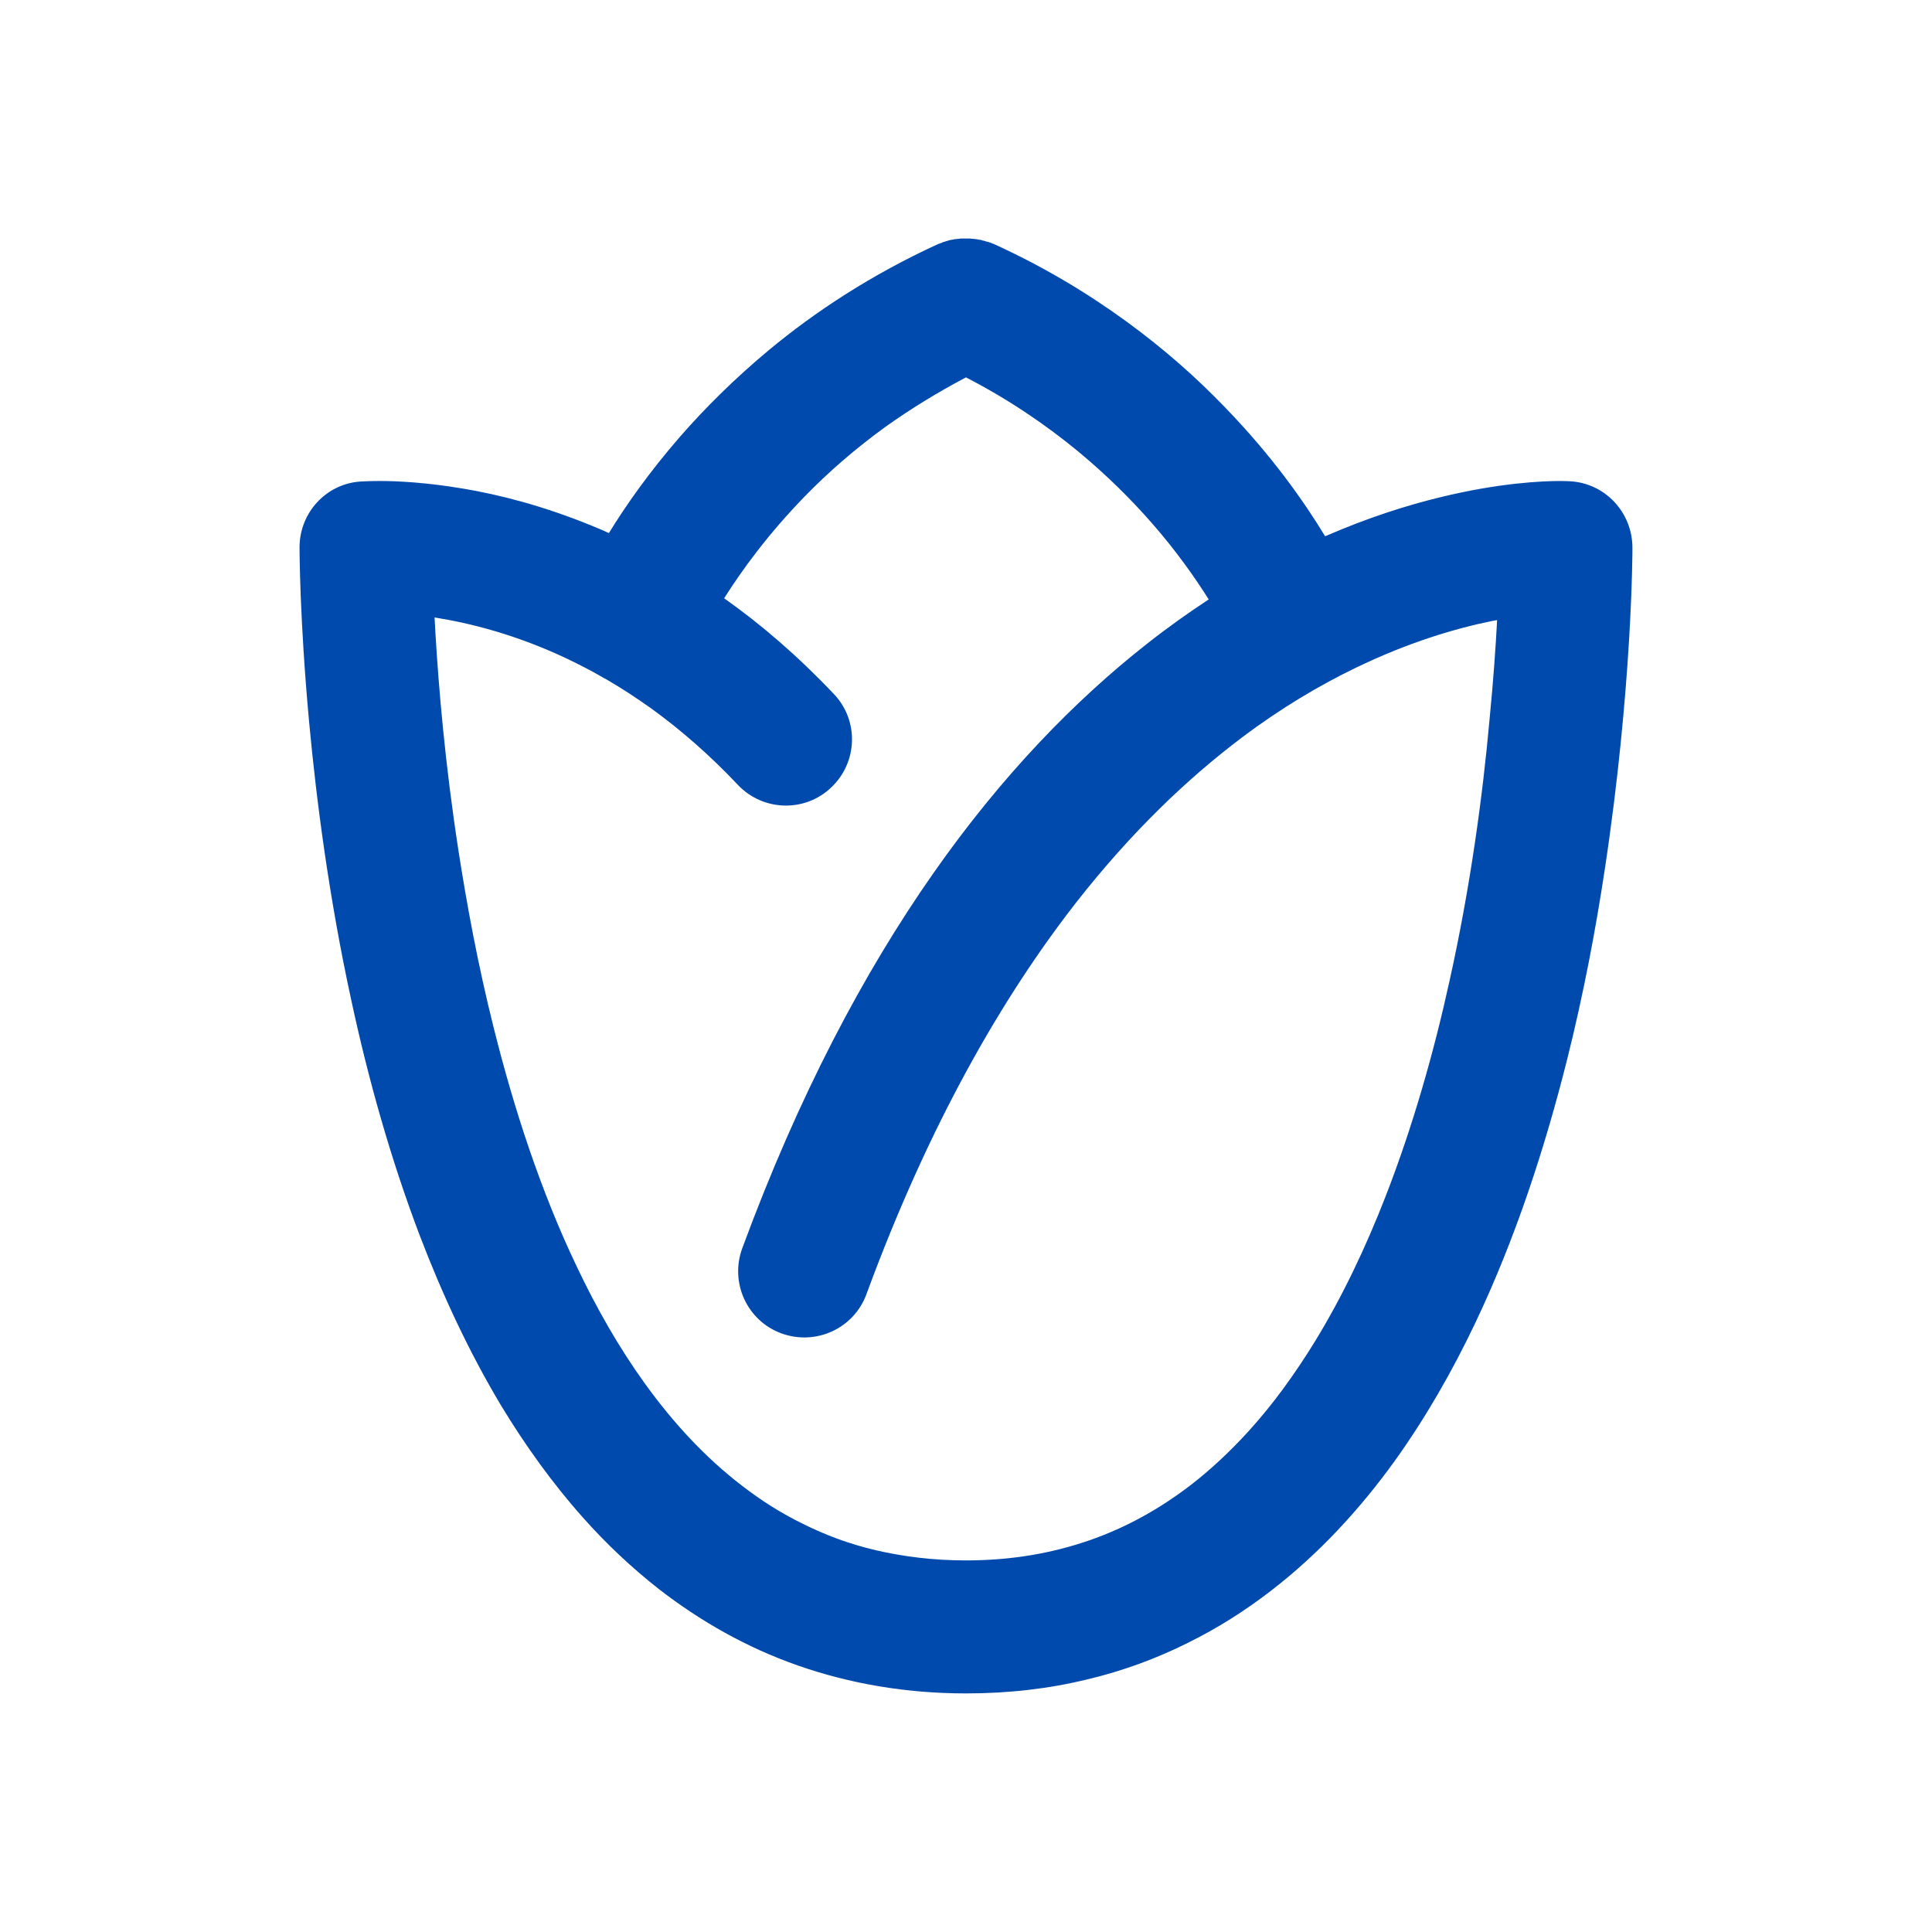 <svg xmlns="http://www.w3.org/2000/svg" xmlns:xlink="http://www.w3.org/1999/xlink" width="500" zoomAndPan="magnify" viewBox="0 0 375 375" height="500" preserveAspectRatio="xMidYMid meet" version="1.0"><defs><clipPath id="4fbb211a70"><path d="M 58.129 46.305 L 316.879 46.305 L 316.879 329 L 58.129 329 Z M 58.129 46.305 " clip-rule="nonzero"/></clipPath></defs><g clip-path="url(#4fbb211a70)"><path fill="#004aad" d="M 304.711 93.414 C 304.484 93.414 303.922 93.359 302.961 93.359 C 299.457 93.359 291.043 93.699 279.52 96.523 C 272.965 98.105 265.395 100.531 257.203 104.09 C 253.137 97.371 246.867 88.445 237.773 79.066 C 232.406 73.477 226.023 67.77 218.566 62.348 C 211.109 56.922 202.523 51.727 192.809 47.32 C 192.75 47.32 192.695 47.266 192.637 47.266 C 192.527 47.207 192.469 47.207 192.355 47.152 C 192.242 47.094 192.129 47.039 192.016 47.039 C 191.961 46.98 191.848 46.98 191.793 46.98 C 191.68 46.926 191.508 46.867 191.395 46.867 C 191.34 46.867 191.281 46.812 191.227 46.812 C 191.059 46.754 190.945 46.699 190.773 46.699 C 190.719 46.699 190.66 46.699 190.66 46.641 C 190.492 46.586 190.324 46.586 190.152 46.531 C 190.098 46.531 190.098 46.531 190.039 46.531 C 189.871 46.473 189.699 46.473 189.531 46.418 C 189.477 46.418 189.477 46.418 189.418 46.418 C 189.25 46.418 189.078 46.359 188.91 46.359 C 188.855 46.359 188.797 46.359 188.797 46.359 C 188.629 46.359 188.457 46.305 188.344 46.305 C 188.289 46.305 188.23 46.305 188.121 46.305 C 188.008 46.305 187.836 46.305 187.723 46.305 C 187.609 46.305 187.496 46.305 187.441 46.305 C 187.328 46.305 187.215 46.305 187.16 46.305 C 187.047 46.305 186.875 46.305 186.762 46.305 C 186.707 46.305 186.652 46.305 186.539 46.305 C 186.367 46.305 186.199 46.305 186.086 46.359 C 186.027 46.359 185.973 46.359 185.973 46.359 C 185.805 46.359 185.633 46.418 185.465 46.418 C 185.406 46.418 185.406 46.418 185.352 46.418 C 185.184 46.473 185.012 46.473 184.844 46.531 C 184.785 46.531 184.785 46.531 184.73 46.531 C 184.562 46.586 184.391 46.586 184.223 46.641 C 184.164 46.641 184.109 46.641 184.109 46.699 C 183.938 46.754 183.828 46.754 183.656 46.812 C 183.602 46.812 183.543 46.867 183.488 46.867 C 183.375 46.926 183.203 46.98 183.094 46.98 C 183.035 46.98 182.922 47.039 182.867 47.094 C 182.754 47.152 182.641 47.207 182.527 47.207 C 182.414 47.266 182.359 47.266 182.246 47.32 C 182.188 47.32 182.133 47.375 182.074 47.375 C 169.141 53.309 158.238 60.48 149.254 67.938 C 142.531 73.531 136.828 79.238 132.082 84.66 C 125.98 91.664 121.406 98.215 118.188 103.469 C 117.113 102.961 115.984 102.512 114.91 102.059 C 105.531 98.215 96.945 96.012 89.828 94.828 C 82.77 93.641 77.176 93.359 73.672 93.359 C 71.469 93.359 70.113 93.473 69.832 93.473 C 63.223 93.98 58.141 99.574 58.141 106.238 C 58.141 106.52 58.141 120.02 60.004 140.188 C 61.414 155.328 63.844 174.195 68.195 194.191 C 71.414 209.16 75.762 224.809 81.523 239.945 C 85.875 251.301 91.016 262.371 97.23 272.766 C 101.918 280.504 107.172 287.848 113.16 294.57 C 117.621 299.598 122.535 304.23 127.848 308.41 C 135.867 314.625 144.848 319.766 154.848 323.266 C 164.848 326.77 175.805 328.691 187.496 328.691 C 195.746 328.691 203.598 327.785 210.996 325.98 C 217.945 324.34 224.496 321.91 230.598 318.859 C 236.305 316.035 241.672 312.648 246.641 308.805 C 255.961 301.633 263.926 292.988 270.762 283.5 C 276.75 275.141 281.891 266.156 286.352 256.781 C 294.148 240.398 299.855 222.832 304.148 205.77 C 307.367 192.949 309.738 180.352 311.492 168.715 C 314.145 151.203 315.5 135.727 316.18 124.539 C 316.855 113.355 316.855 106.52 316.855 106.352 C 316.855 99.402 311.492 93.754 304.711 93.414 Z M 281.324 190.52 C 278.273 204.414 274.207 218.652 269.012 232.039 C 265.113 242.094 260.539 251.695 255.285 260.281 C 251.332 266.723 247.035 272.652 242.293 277.852 C 238.734 281.75 235.004 285.25 231.051 288.301 C 225.062 292.875 218.625 296.492 211.449 298.977 C 204.273 301.461 196.422 302.875 187.496 302.875 C 181.172 302.875 175.352 302.141 169.988 300.898 C 164.902 299.711 160.215 297.961 155.809 295.758 C 151.629 293.723 147.73 291.238 144 288.359 C 136.996 282.992 130.727 276.27 125.078 268.418 C 120.164 261.582 115.758 253.898 111.859 245.652 C 105.023 231.305 99.77 215.316 95.816 199.445 C 92.824 187.523 90.621 175.719 88.926 164.703 C 86.383 148.152 85.141 133.465 84.52 122.902 C 84.461 121.828 84.406 120.867 84.352 119.852 C 91.184 120.926 100.281 123.184 110.336 127.984 C 112.426 129.004 114.57 130.078 116.719 131.32 C 117.059 131.547 117.395 131.715 117.734 131.883 C 120.559 133.523 123.496 135.441 126.434 137.531 C 131.969 141.543 137.617 146.402 143.211 152.332 C 148.07 157.473 156.203 157.754 161.344 152.84 C 166.484 147.984 166.766 139.848 161.852 134.707 C 154.848 127.309 147.672 121.152 140.555 116.125 C 143.945 110.758 149.086 103.641 156.316 96.238 C 160.723 91.719 165.918 87.145 172.02 82.738 C 176.652 79.461 181.793 76.242 187.496 73.25 C 195.914 77.598 203.145 82.57 209.301 87.652 C 214.895 92.285 219.582 96.973 223.539 101.492 C 228.395 107.027 232.012 112.227 234.609 116.348 C 230.656 118.949 226.59 121.828 222.52 125.047 C 208.738 135.895 194.559 150.355 181.113 169.562 C 167.672 188.77 155.016 212.605 144.059 242.32 C 141.629 248.984 145.02 256.387 151.684 258.812 C 158.352 261.242 165.75 257.855 168.18 251.188 C 180.324 218.199 194.504 193.625 208.852 175.211 C 219.641 161.426 230.543 151.09 240.938 143.238 C 248.73 137.363 256.246 132.957 263.137 129.625 C 273.531 124.598 282.68 121.941 289.629 120.531 C 289.969 120.473 290.309 120.418 290.59 120.359 C 290.309 125.613 289.855 132.168 289.121 139.621 C 287.82 154.141 285.449 171.992 281.324 190.52 Z M 281.324 190.52 " fill-opacity="1" fill-rule="nonzero"/></g></svg>